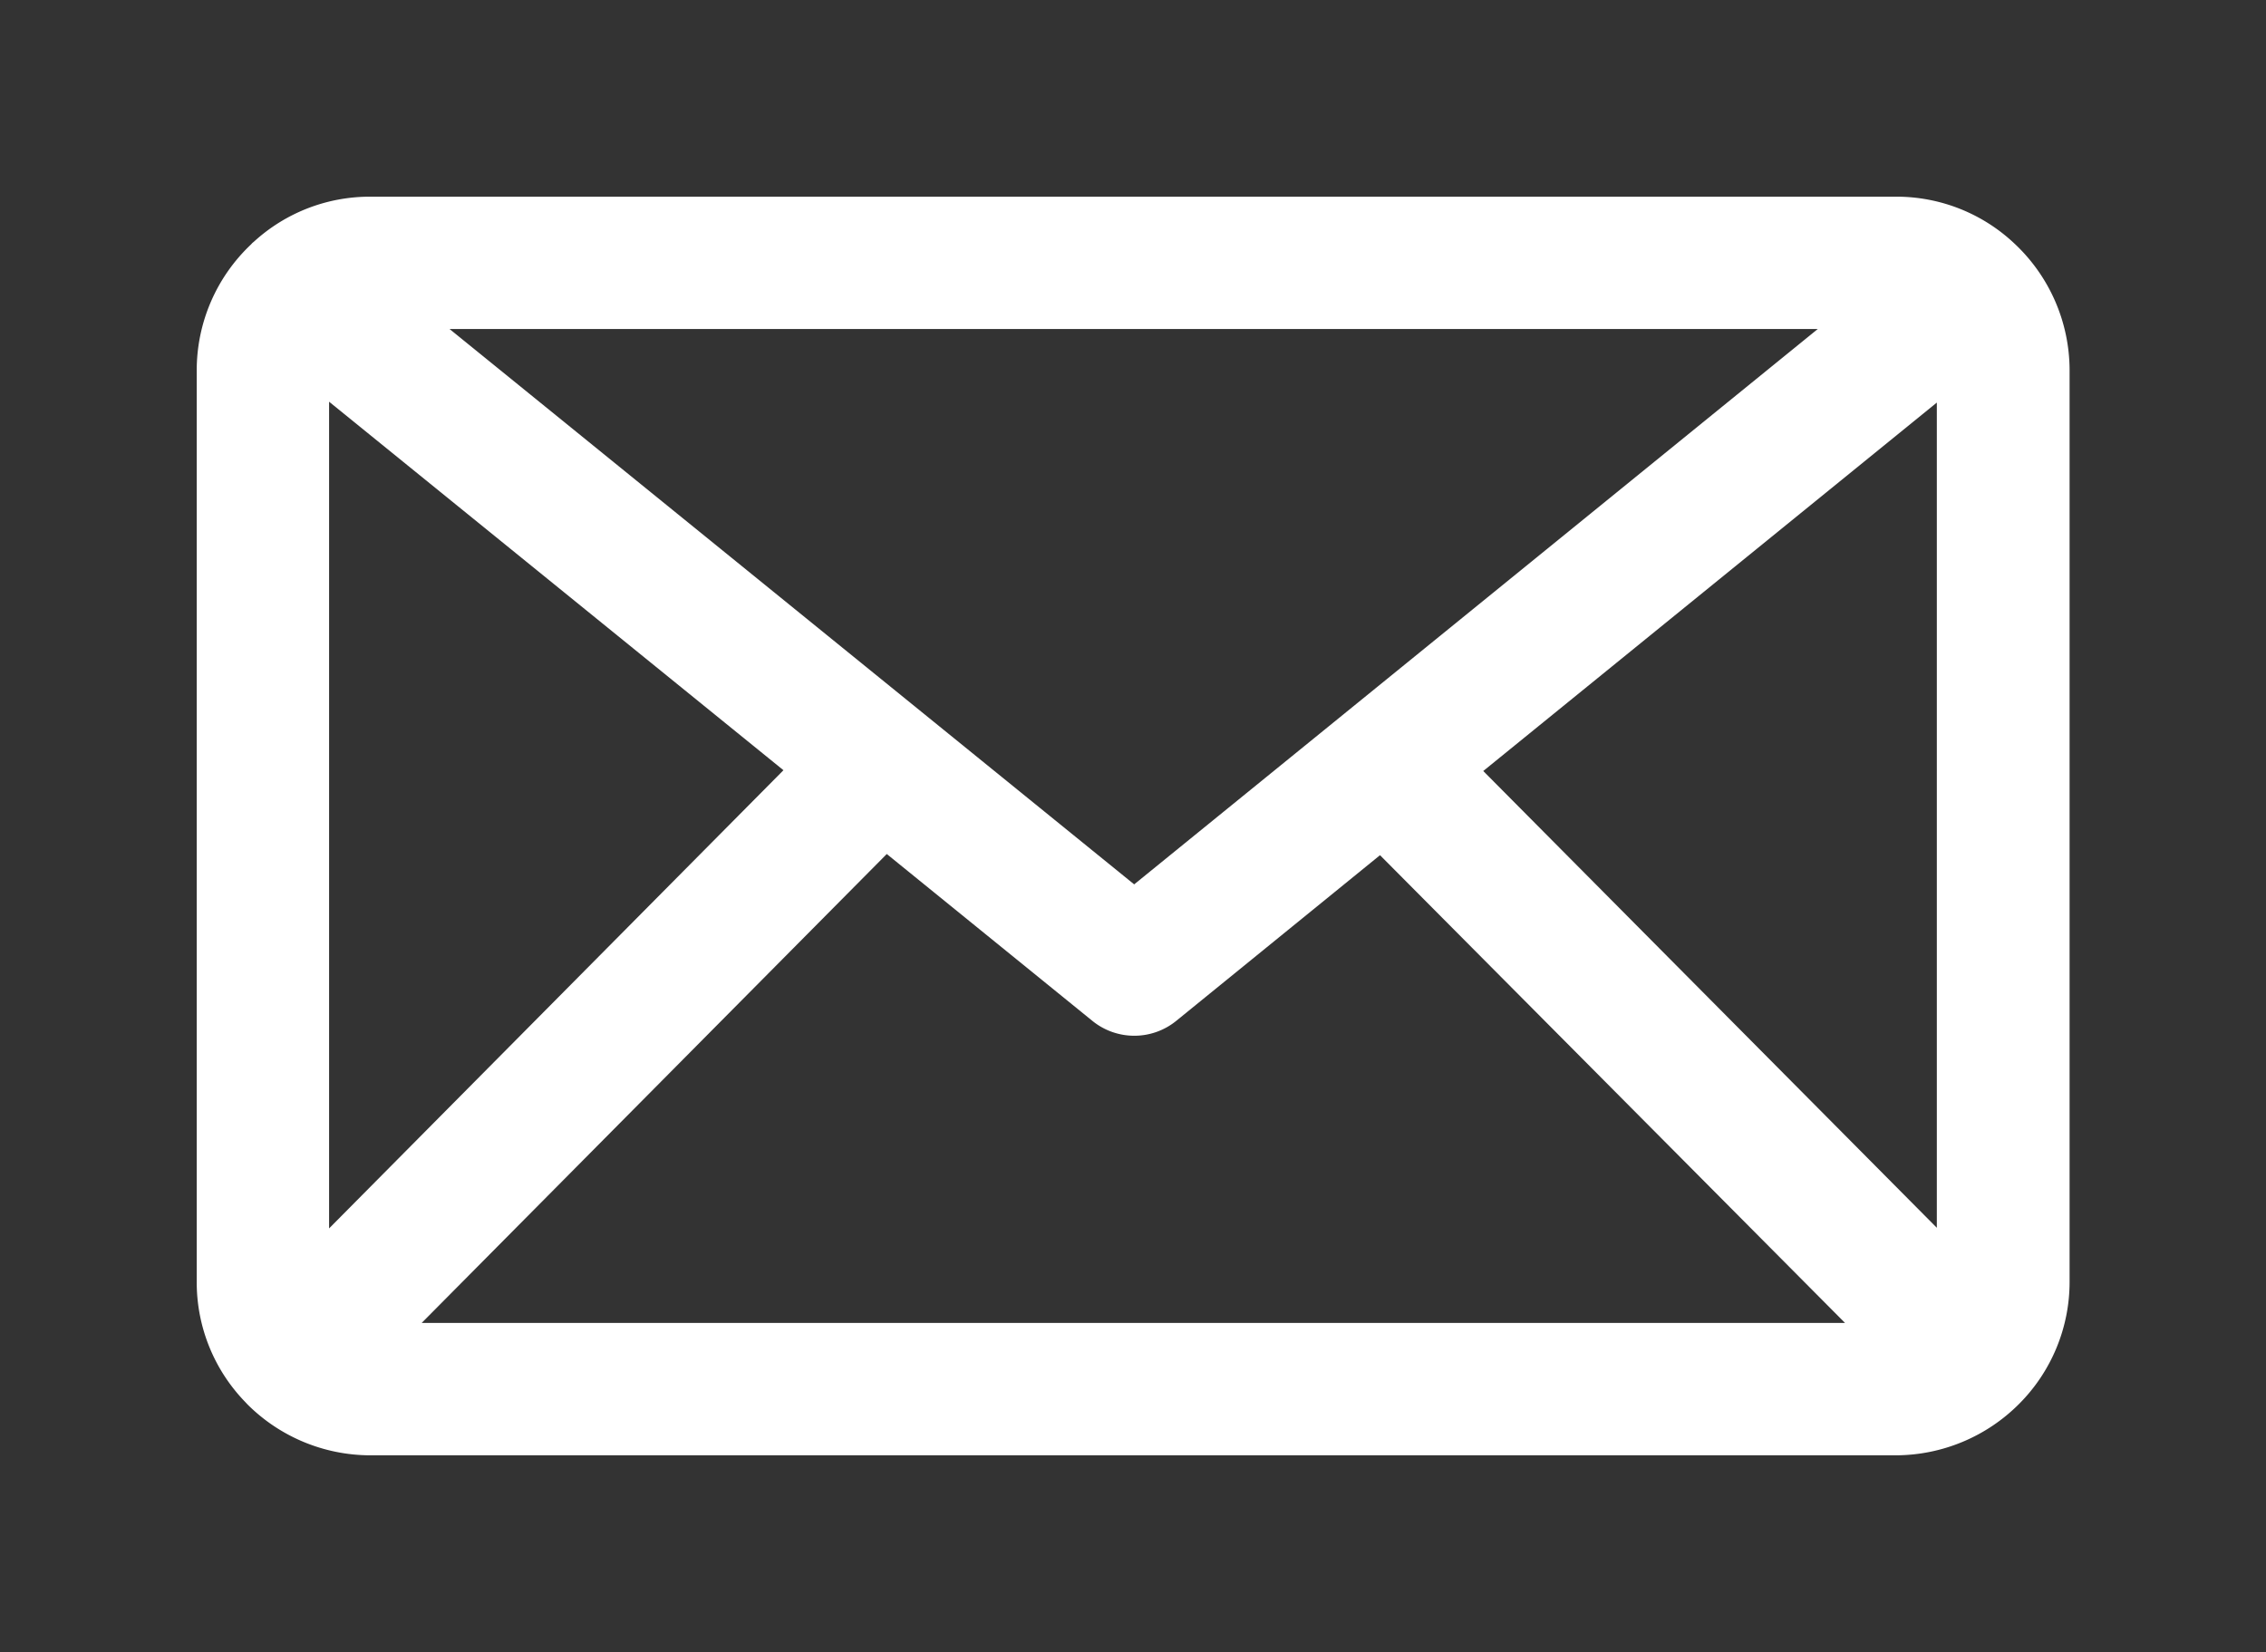 <svg xmlns="http://www.w3.org/2000/svg" xmlns:xlink="http://www.w3.org/1999/xlink" width="28.796" height="20.998" viewBox="0 0 28.796 20.998"><rect x="0" y="0" width="28.796" height="20.998" fill="#333333" stroke="none"/><defs><clipPath id="clip-path"><rect id="Rectangle_2324" data-name="Rectangle 2324" width="28.796" height="20.998" transform="translate(-3 -3)" fill="#fff" stroke="#fff" stroke-width="1"></rect></clipPath></defs><g id="Groupe_de_masques_4818" data-name="Groupe de masques 4818" transform="translate(3 3)" clip-path="url(#clip-path)"><path id="Trac&#xE9;_85756" data-name="Trac&#xE9; 85756" d="M22.249.456A1.69,1.69,0,0,0,21.09,0H1.705A1.687,1.687,0,0,0,.557.448v0l0,0,0,0A1.692,1.692,0,0,0,0,1.705V13.292a1.7,1.7,0,0,0,.489,1.195L.5,14.5a1.7,1.7,0,0,0,1.208.5H21.091A1.706,1.706,0,0,0,22.3,14.49a1.681,1.681,0,0,0,.494-1.2V1.705A1.7,1.7,0,0,0,22.249.456M21.09,14.315H1.705a.965.965,0,0,1-.442-.1l6.97-7.029L11.2,9.589a.341.341,0,0,0,.43,0L14.573,7.2l6.966,7.01A.962.962,0,0,1,21.09,14.315ZM.682,13.292V1.705a1.014,1.014,0,0,1,.149-.528L7.7,6.75.783,13.727a1.016,1.016,0,0,1-.1-.435M15.1,6.764l6.864-5.58a1.019,1.019,0,0,1,.145.522V13.292a1.014,1.014,0,0,1-.1.429ZM21.09.682a1,1,0,0,1,.339.061L11.415,8.885,1.375.74A.987.987,0,0,1,1.706.682Z" transform="translate(0 0)" fill="#fff"></path><path id="Trac&#xE9;_85756_-_Contour" data-name="Trac&#xE9; 85756 - Contour" d="M1.7-.5H21.094a2.183,2.183,0,0,1,1.5.591A2.208,2.208,0,0,1,23.3,1.7V13.292a2.194,2.194,0,0,1-.641,1.552,2.218,2.218,0,0,1-1.564.654H1.706A2.214,2.214,0,0,1,.144,14.85l-.028-.03A2.185,2.185,0,0,1-.5,13.291V1.705A2.2,2.2,0,0,1,.191.106L.206.089.228.071A2.181,2.181,0,0,1,1.7-.5ZM20.1,1.182H2.713l8.7,7.059ZM6.956,6.79,1.182,2.106V12.614Zm14.657,5.816V2.117L15.849,6.8Zm-10.2-2.441a.843.843,0,0,1-.53-.188L8.269,7.855l-5.91,5.96H20.446L14.537,7.87,11.946,9.977A.843.843,0,0,1,11.415,10.165Z" transform="translate(0 0)" fill="#fff"></path></g></svg>